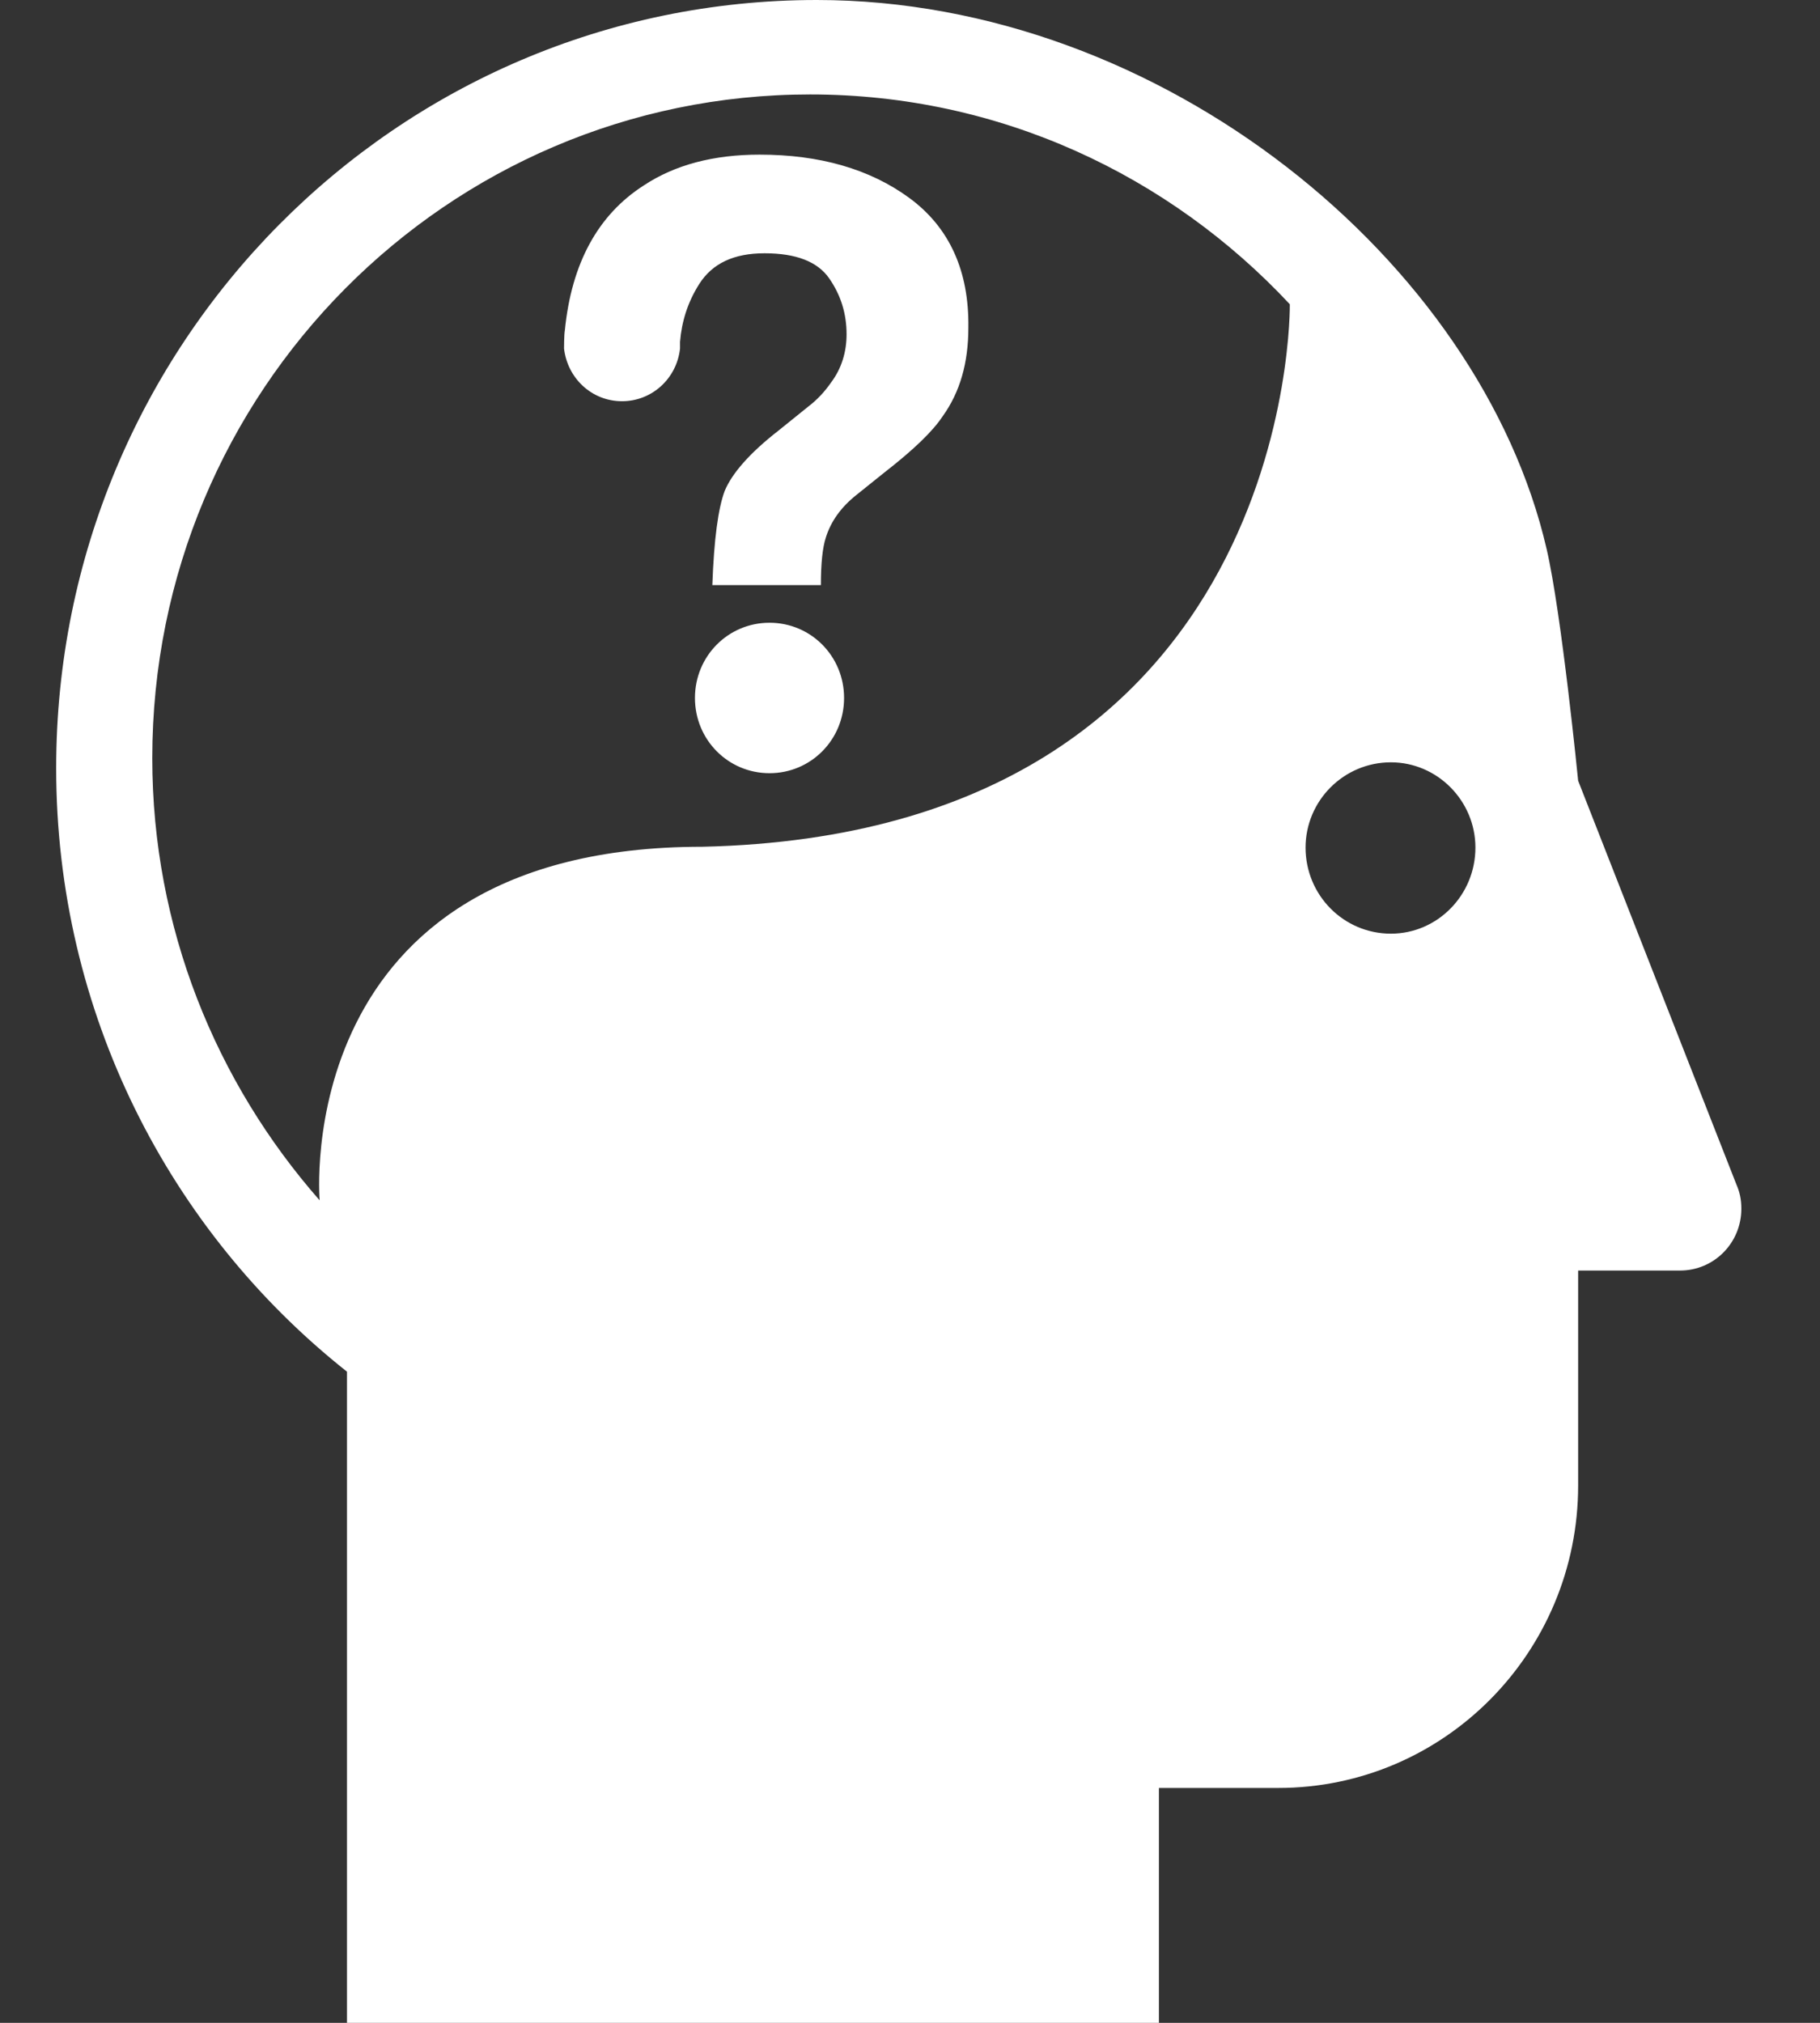 <?xml version="1.0" encoding="UTF-8"?> <svg xmlns="http://www.w3.org/2000/svg" width="81" height="90" viewBox="0 0 81 90" fill="none"><rect x="0" y="0" width="81" height="90" fill="#333333" stroke="none"/><path d="M2.5 34.178C2.5 45.074 7.552 54.781 15.443 61.029V90H51.578V79.55H56.888C64.263 79.55 70.236 73.525 70.236 66.087V56.529H74.771C76.283 56.529 77.5 55.302 77.5 53.777C77.5 53.368 77.426 53.033 77.279 52.698L70.236 34.736C70.236 34.736 69.499 27.297 68.835 24.434C65.885 11.64 51.726 0 36.35 0C17.655 0 2.5 15.285 2.5 34.178ZM58.105 37.711C58.105 35.628 59.801 33.917 61.903 33.917C63.968 33.917 65.664 35.628 65.664 37.711C65.664 39.831 63.968 41.541 61.903 41.541C59.801 41.541 58.105 39.831 58.105 37.711ZM6.777 33.731C6.777 17.405 19.904 4.202 36.055 4.202C44.498 4.202 52.057 7.81 57.404 13.537C57.404 13.537 57.736 37.078 31.261 37.674C12.861 37.674 14.226 53.405 14.226 53.405C9.617 48.161 6.777 41.281 6.777 33.731ZM40.479 8.814C38.709 7.512 36.46 6.88 33.805 6.88C31.777 6.88 30.044 7.326 28.643 8.256C26.615 9.558 25.435 11.715 25.14 14.69C25.103 14.876 25.103 15.508 25.103 15.508C25.251 16.81 26.32 17.851 27.684 17.851C29.012 17.851 30.118 16.847 30.265 15.508C30.265 15.434 30.265 15.322 30.265 15.248V15.211C30.339 14.318 30.597 13.463 31.114 12.645C31.703 11.715 32.662 11.269 34.027 11.269C35.428 11.269 36.386 11.64 36.903 12.384C37.419 13.128 37.677 13.946 37.677 14.876C37.677 15.657 37.456 16.401 36.976 17.033C36.718 17.405 36.386 17.777 35.944 18.112L34.653 19.153C33.363 20.157 32.589 21.05 32.257 21.831C31.962 22.612 31.777 23.988 31.703 26.033H36.534C36.534 25.066 36.608 24.36 36.755 23.913C36.976 23.207 37.419 22.574 38.12 22.017L39.373 21.012C40.664 20.008 41.512 19.19 41.954 18.521C42.729 17.442 43.097 16.14 43.097 14.579C43.134 12.05 42.249 10.116 40.479 8.814ZM34.248 27.707C36.091 27.707 37.566 29.194 37.566 31.054C37.566 32.913 36.091 34.401 34.248 34.401C32.404 34.401 30.929 32.913 30.929 31.054C30.929 29.194 32.404 27.707 34.248 27.707Z" fill="white"></path></svg> 
